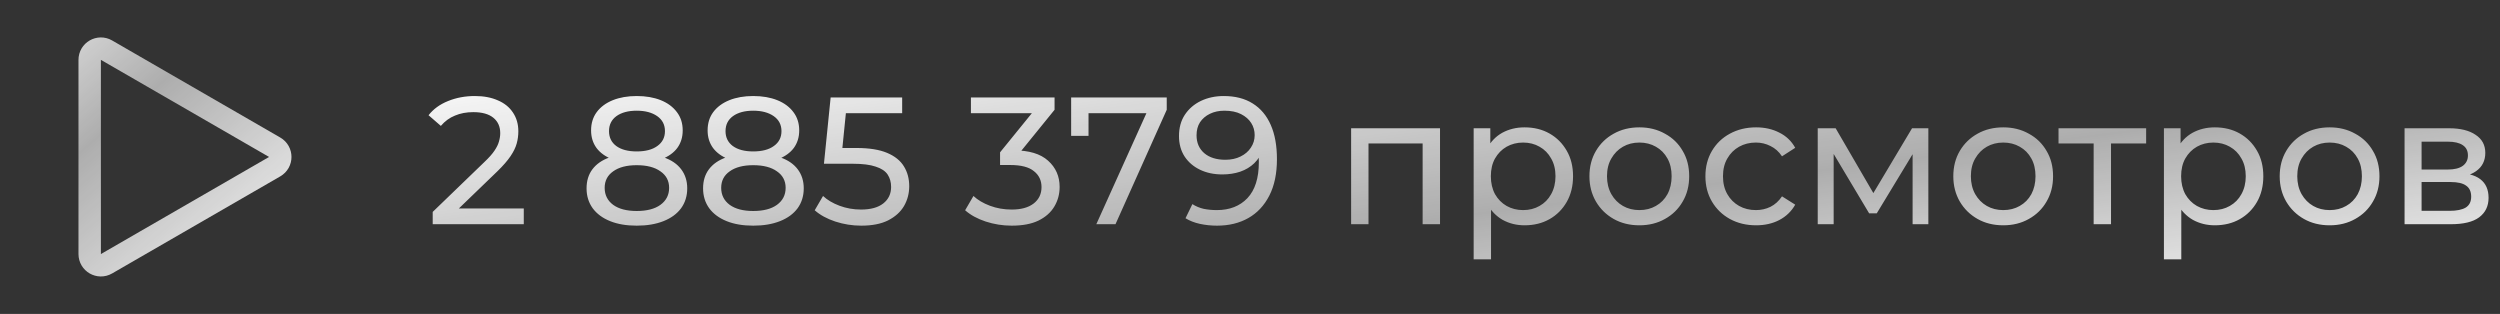 <?xml version="1.0" encoding="UTF-8"?> <svg xmlns="http://www.w3.org/2000/svg" width="223" height="28" viewBox="0 0 223 28" fill="none"><rect x="0" y="0" width="223" height="28" fill="#333333" stroke="none"/><path d="M24.5 13.134L9.5 4.474C8.833 4.089 8 4.57 8 5.34V22.66C8 23.43 8.833 23.911 9.5 23.526L24.5 14.866C25.167 14.481 25.167 13.519 24.5 13.134Z" stroke="url(#paint0_linear_977_57543)" stroke-width="2"></path><path d="M38.597 20V18.902L43.2 14.46C43.609 14.073 43.911 13.734 44.105 13.443C44.309 13.142 44.444 12.867 44.508 12.619C44.584 12.361 44.621 12.113 44.621 11.877C44.621 11.295 44.417 10.838 44.008 10.504C43.599 10.17 43.001 10.003 42.215 10.003C41.612 10.003 41.069 10.105 40.584 10.31C40.099 10.504 39.68 10.811 39.324 11.23L38.226 10.278C38.657 9.729 39.233 9.309 39.954 9.018C40.686 8.717 41.488 8.566 42.361 8.566C43.147 8.566 43.83 8.695 44.412 8.953C44.993 9.201 45.44 9.562 45.752 10.035C46.075 10.509 46.236 11.069 46.236 11.715C46.236 12.081 46.188 12.442 46.091 12.797C45.994 13.152 45.811 13.529 45.542 13.928C45.273 14.326 44.885 14.773 44.379 15.268L40.277 19.225L39.89 18.595H46.721V20H38.597ZM56.795 20.129C55.88 20.129 55.088 19.995 54.421 19.725C53.753 19.456 53.237 19.074 52.87 18.579C52.504 18.073 52.321 17.481 52.321 16.802C52.321 16.135 52.494 15.569 52.838 15.107C53.194 14.633 53.705 14.277 54.372 14.041C55.04 13.793 55.847 13.669 56.795 13.669C57.742 13.669 58.55 13.793 59.217 14.041C59.896 14.277 60.413 14.633 60.768 15.107C61.123 15.58 61.301 16.145 61.301 16.802C61.301 17.481 61.118 18.073 60.752 18.579C60.386 19.074 59.863 19.456 59.185 19.725C58.507 19.995 57.71 20.129 56.795 20.129ZM56.795 18.821C57.699 18.821 58.405 18.638 58.911 18.272C59.427 17.895 59.686 17.389 59.686 16.754C59.686 16.129 59.427 15.639 58.911 15.284C58.405 14.918 57.699 14.735 56.795 14.735C55.901 14.735 55.202 14.918 54.695 15.284C54.189 15.639 53.936 16.129 53.936 16.754C53.936 17.389 54.189 17.895 54.695 18.272C55.202 18.638 55.901 18.821 56.795 18.821ZM56.795 14.541C55.934 14.541 55.202 14.428 54.599 14.202C53.996 13.965 53.533 13.632 53.21 13.201C52.887 12.759 52.725 12.237 52.725 11.634C52.725 10.999 52.892 10.455 53.226 10.003C53.57 9.54 54.049 9.185 54.663 8.937C55.277 8.69 55.987 8.566 56.795 8.566C57.613 8.566 58.329 8.69 58.943 8.937C59.557 9.185 60.036 9.54 60.38 10.003C60.725 10.455 60.897 10.999 60.897 11.634C60.897 12.237 60.736 12.759 60.413 13.201C60.09 13.632 59.621 13.965 59.008 14.202C58.394 14.428 57.656 14.541 56.795 14.541ZM56.795 13.508C57.581 13.508 58.195 13.346 58.636 13.023C59.088 12.7 59.314 12.259 59.314 11.699C59.314 11.128 59.083 10.681 58.62 10.358C58.157 10.035 57.549 9.874 56.795 9.874C56.041 9.874 55.438 10.035 54.986 10.358C54.545 10.681 54.324 11.128 54.324 11.699C54.324 12.259 54.539 12.7 54.97 13.023C55.411 13.346 56.02 13.508 56.795 13.508ZM67.188 20.129C66.273 20.129 65.482 19.995 64.814 19.725C64.147 19.456 63.63 19.074 63.264 18.579C62.898 18.073 62.715 17.481 62.715 16.802C62.715 16.135 62.887 15.569 63.232 15.107C63.587 14.633 64.098 14.277 64.766 14.041C65.433 13.793 66.241 13.669 67.188 13.669C68.136 13.669 68.943 13.793 69.611 14.041C70.289 14.277 70.806 14.633 71.161 15.107C71.517 15.58 71.694 16.145 71.694 16.802C71.694 17.481 71.511 18.073 71.145 18.579C70.779 19.074 70.257 19.456 69.579 19.725C68.9 19.995 68.103 20.129 67.188 20.129ZM67.188 18.821C68.093 18.821 68.798 18.638 69.304 18.272C69.821 17.895 70.079 17.389 70.079 16.754C70.079 16.129 69.821 15.639 69.304 15.284C68.798 14.918 68.093 14.735 67.188 14.735C66.295 14.735 65.595 14.918 65.089 15.284C64.583 15.639 64.33 16.129 64.33 16.754C64.33 17.389 64.583 17.895 65.089 18.272C65.595 18.638 66.295 18.821 67.188 18.821ZM67.188 14.541C66.327 14.541 65.595 14.428 64.992 14.202C64.389 13.965 63.926 13.632 63.603 13.201C63.28 12.759 63.119 12.237 63.119 11.634C63.119 10.999 63.285 10.455 63.619 10.003C63.964 9.54 64.443 9.185 65.057 8.937C65.67 8.69 66.381 8.566 67.188 8.566C68.007 8.566 68.723 8.69 69.336 8.937C69.95 9.185 70.429 9.54 70.774 10.003C71.118 10.455 71.29 10.999 71.29 11.634C71.29 12.237 71.129 12.759 70.806 13.201C70.483 13.632 70.015 13.965 69.401 14.202C68.787 14.428 68.05 14.541 67.188 14.541ZM67.188 13.508C67.974 13.508 68.588 13.346 69.029 13.023C69.482 12.7 69.708 12.259 69.708 11.699C69.708 11.128 69.476 10.681 69.013 10.358C68.55 10.035 67.942 9.874 67.188 9.874C66.435 9.874 65.832 10.035 65.38 10.358C64.938 10.681 64.717 11.128 64.717 11.699C64.717 12.259 64.933 12.7 65.363 13.023C65.805 13.346 66.413 13.508 67.188 13.508ZM76.823 20.129C76.026 20.129 75.251 20.005 74.497 19.758C73.754 19.51 73.146 19.176 72.672 18.756L73.415 17.481C73.792 17.836 74.282 18.127 74.885 18.353C75.488 18.579 76.128 18.692 76.807 18.692C77.668 18.692 78.33 18.509 78.793 18.143C79.256 17.777 79.487 17.287 79.487 16.673C79.487 16.253 79.385 15.887 79.181 15.575C78.976 15.263 78.621 15.026 78.115 14.864C77.619 14.692 76.936 14.606 76.064 14.606H73.496L74.093 8.695H80.473V10.1H74.691L75.531 9.309L75.062 13.976L74.223 13.201H76.403C77.533 13.201 78.443 13.346 79.132 13.637C79.821 13.928 80.322 14.331 80.634 14.848C80.946 15.354 81.103 15.941 81.103 16.608C81.103 17.255 80.946 17.847 80.634 18.385C80.322 18.913 79.848 19.338 79.213 19.661C78.588 19.973 77.792 20.129 76.823 20.129ZM90.24 20.129C89.443 20.129 88.668 20.005 87.914 19.758C87.171 19.51 86.563 19.176 86.089 18.756L86.832 17.481C87.209 17.836 87.699 18.127 88.302 18.353C88.905 18.579 89.551 18.692 90.24 18.692C91.079 18.692 91.731 18.514 92.194 18.159C92.668 17.793 92.904 17.303 92.904 16.689C92.904 16.097 92.678 15.623 92.226 15.268C91.785 14.902 91.079 14.719 90.111 14.719H89.206V13.588L92.565 9.454L92.791 10.1H86.606V8.695H94.067V9.793L90.724 13.912L89.884 13.411H90.417C91.785 13.411 92.808 13.718 93.486 14.331C94.175 14.945 94.519 15.726 94.519 16.673C94.519 17.308 94.363 17.89 94.051 18.417C93.739 18.945 93.265 19.365 92.63 19.677C92.005 19.979 91.209 20.129 90.24 20.129ZM97.791 20L102.587 9.373L103.007 10.1H96.289L97.096 9.309V12.119H95.546V8.695H104.073V9.793L99.502 20H97.791ZM109.155 8.566C110.177 8.566 111.039 8.787 111.739 9.228C112.449 9.669 112.988 10.31 113.354 11.15C113.72 11.979 113.903 12.996 113.903 14.202C113.903 15.483 113.677 16.565 113.224 17.448C112.772 18.331 112.148 18.999 111.351 19.451C110.554 19.903 109.623 20.129 108.557 20.129C108.03 20.129 107.518 20.075 107.023 19.968C106.538 19.86 106.113 19.693 105.747 19.467L106.361 18.207C106.662 18.401 106.996 18.541 107.362 18.627C107.739 18.703 108.132 18.74 108.541 18.74C109.682 18.74 110.592 18.385 111.27 17.674C111.949 16.953 112.288 15.887 112.288 14.477C112.288 14.251 112.277 13.981 112.255 13.669C112.234 13.357 112.185 13.05 112.11 12.749L112.643 13.298C112.492 13.793 112.239 14.213 111.884 14.557C111.539 14.891 111.12 15.144 110.624 15.316C110.14 15.478 109.607 15.559 109.025 15.559C108.283 15.559 107.62 15.419 107.039 15.139C106.458 14.859 106 14.466 105.666 13.96C105.332 13.443 105.166 12.835 105.166 12.135C105.166 11.403 105.338 10.773 105.682 10.245C106.038 9.707 106.517 9.293 107.12 9.002C107.733 8.711 108.412 8.566 109.155 8.566ZM109.219 9.874C108.735 9.874 108.304 9.965 107.927 10.149C107.55 10.332 107.254 10.585 107.039 10.908C106.834 11.23 106.732 11.618 106.732 12.07C106.732 12.738 106.964 13.271 107.427 13.669C107.89 14.057 108.514 14.251 109.3 14.251C109.817 14.251 110.269 14.154 110.657 13.96C111.055 13.766 111.362 13.502 111.577 13.169C111.803 12.835 111.916 12.463 111.916 12.054C111.916 11.656 111.814 11.295 111.609 10.972C111.405 10.649 111.103 10.385 110.705 10.181C110.307 9.976 109.811 9.874 109.219 9.874ZM120.52 20V11.441H128.45V20H126.899V12.409L127.271 12.797H121.699L122.07 12.409V20H120.52ZM135.988 20.097C135.277 20.097 134.626 19.935 134.034 19.612C133.452 19.279 132.984 18.789 132.629 18.143C132.284 17.497 132.112 16.689 132.112 15.72C132.112 14.751 132.279 13.944 132.613 13.298C132.957 12.652 133.42 12.167 134.001 11.844C134.594 11.521 135.256 11.36 135.988 11.36C136.828 11.36 137.571 11.543 138.217 11.909C138.863 12.275 139.374 12.786 139.751 13.443C140.128 14.089 140.316 14.848 140.316 15.72C140.316 16.592 140.128 17.357 139.751 18.014C139.374 18.67 138.863 19.182 138.217 19.548C137.571 19.914 136.828 20.097 135.988 20.097ZM131.45 23.133V11.441H132.936V13.75L132.839 15.736L133 17.723V23.133H131.45ZM135.859 18.74C136.408 18.74 136.898 18.616 137.328 18.369C137.77 18.121 138.114 17.771 138.362 17.319C138.62 16.856 138.75 16.323 138.75 15.72C138.75 15.107 138.62 14.579 138.362 14.138C138.114 13.685 137.77 13.335 137.328 13.088C136.898 12.84 136.408 12.716 135.859 12.716C135.32 12.716 134.83 12.84 134.389 13.088C133.958 13.335 133.614 13.685 133.355 14.138C133.108 14.579 132.984 15.107 132.984 15.72C132.984 16.323 133.108 16.856 133.355 17.319C133.614 17.771 133.958 18.121 134.389 18.369C134.83 18.616 135.32 18.74 135.859 18.74ZM146.235 20.097C145.373 20.097 144.609 19.909 143.941 19.532C143.274 19.155 142.746 18.638 142.359 17.981C141.971 17.314 141.777 16.56 141.777 15.72C141.777 14.87 141.971 14.116 142.359 13.459C142.746 12.803 143.274 12.291 143.941 11.925C144.609 11.548 145.373 11.36 146.235 11.36C147.085 11.36 147.844 11.548 148.512 11.925C149.19 12.291 149.718 12.803 150.095 13.459C150.482 14.105 150.676 14.859 150.676 15.72C150.676 16.571 150.482 17.325 150.095 17.981C149.718 18.638 149.19 19.155 148.512 19.532C147.844 19.909 147.085 20.097 146.235 20.097ZM146.235 18.74C146.784 18.74 147.274 18.616 147.704 18.369C148.146 18.121 148.49 17.771 148.738 17.319C148.986 16.856 149.109 16.323 149.109 15.72C149.109 15.107 148.986 14.579 148.738 14.138C148.49 13.685 148.146 13.335 147.704 13.088C147.274 12.84 146.784 12.716 146.235 12.716C145.686 12.716 145.196 12.84 144.765 13.088C144.334 13.335 143.99 13.685 143.731 14.138C143.473 14.579 143.344 15.107 143.344 15.72C143.344 16.323 143.473 16.856 143.731 17.319C143.99 17.771 144.334 18.121 144.765 18.369C145.196 18.616 145.686 18.74 146.235 18.74ZM156.645 20.097C155.773 20.097 154.993 19.909 154.304 19.532C153.625 19.155 153.092 18.638 152.705 17.981C152.317 17.325 152.123 16.571 152.123 15.72C152.123 14.87 152.317 14.116 152.705 13.459C153.092 12.803 153.625 12.291 154.304 11.925C154.993 11.548 155.773 11.36 156.645 11.36C157.421 11.36 158.11 11.516 158.713 11.828C159.326 12.13 159.8 12.582 160.134 13.185L158.955 13.944C158.675 13.524 158.33 13.217 157.921 13.023C157.523 12.819 157.092 12.716 156.629 12.716C156.069 12.716 155.569 12.84 155.127 13.088C154.686 13.335 154.336 13.685 154.077 14.138C153.819 14.579 153.69 15.107 153.69 15.72C153.69 16.334 153.819 16.867 154.077 17.319C154.336 17.771 154.686 18.121 155.127 18.369C155.569 18.616 156.069 18.74 156.629 18.74C157.092 18.74 157.523 18.643 157.921 18.45C158.33 18.245 158.675 17.933 158.955 17.513L160.134 18.256C159.8 18.848 159.326 19.305 158.713 19.628C158.11 19.941 157.421 20.097 156.645 20.097ZM162.141 20V11.441H163.74L167.422 17.771H166.776L170.555 11.441H172.009V20H170.604V13.185L170.862 13.33L167.406 19.031H166.728L163.255 13.217L163.562 13.152V20H162.141ZM178.692 20.097C177.831 20.097 177.067 19.909 176.399 19.532C175.732 19.155 175.204 18.638 174.816 17.981C174.429 17.314 174.235 16.56 174.235 15.72C174.235 14.87 174.429 14.116 174.816 13.459C175.204 12.803 175.732 12.291 176.399 11.925C177.067 11.548 177.831 11.36 178.692 11.36C179.543 11.36 180.302 11.548 180.97 11.925C181.648 12.291 182.175 12.803 182.552 13.459C182.94 14.105 183.134 14.859 183.134 15.72C183.134 16.571 182.94 17.325 182.552 17.981C182.175 18.638 181.648 19.155 180.97 19.532C180.302 19.909 179.543 20.097 178.692 20.097ZM178.692 18.74C179.241 18.74 179.731 18.616 180.162 18.369C180.603 18.121 180.948 17.771 181.196 17.319C181.443 16.856 181.567 16.323 181.567 15.72C181.567 15.107 181.443 14.579 181.196 14.138C180.948 13.685 180.603 13.335 180.162 13.088C179.731 12.84 179.241 12.716 178.692 12.716C178.143 12.716 177.653 12.84 177.223 13.088C176.792 13.335 176.448 13.685 176.189 14.138C175.931 14.579 175.802 15.107 175.802 15.72C175.802 16.323 175.931 16.856 176.189 17.319C176.448 17.771 176.792 18.121 177.223 18.369C177.653 18.616 178.143 18.74 178.692 18.74ZM186.753 20V12.393L187.14 12.797H183.62V11.441H191.436V12.797H187.932L188.303 12.393V20H186.753ZM197.56 20.097C196.849 20.097 196.198 19.935 195.606 19.612C195.024 19.279 194.556 18.789 194.201 18.143C193.856 17.497 193.684 16.689 193.684 15.72C193.684 14.751 193.851 13.944 194.184 13.298C194.529 12.652 194.992 12.167 195.573 11.844C196.165 11.521 196.828 11.36 197.56 11.36C198.4 11.36 199.142 11.543 199.788 11.909C200.434 12.275 200.946 12.786 201.323 13.443C201.7 14.089 201.888 14.848 201.888 15.72C201.888 16.592 201.7 17.357 201.323 18.014C200.946 18.67 200.434 19.182 199.788 19.548C199.142 19.914 198.4 20.097 197.56 20.097ZM193.022 23.133V11.441H194.507V13.75L194.41 15.736L194.572 17.723V23.133H193.022ZM197.431 18.74C197.98 18.74 198.47 18.616 198.9 18.369C199.342 18.121 199.686 17.771 199.934 17.319C200.192 16.856 200.321 16.323 200.321 15.72C200.321 15.107 200.192 14.579 199.934 14.138C199.686 13.685 199.342 13.335 198.9 13.088C198.47 12.84 197.98 12.716 197.431 12.716C196.892 12.716 196.402 12.84 195.961 13.088C195.53 13.335 195.186 13.685 194.927 14.138C194.68 14.579 194.556 15.107 194.556 15.72C194.556 16.323 194.68 16.856 194.927 17.319C195.186 17.771 195.53 18.121 195.961 18.369C196.402 18.616 196.892 18.74 197.431 18.74ZM207.807 20.097C206.945 20.097 206.181 19.909 205.513 19.532C204.846 19.155 204.318 18.638 203.931 17.981C203.543 17.314 203.349 16.56 203.349 15.72C203.349 14.87 203.543 14.116 203.931 13.459C204.318 12.803 204.846 12.291 205.513 11.925C206.181 11.548 206.945 11.36 207.807 11.36C208.657 11.36 209.416 11.548 210.084 11.925C210.762 12.291 211.29 12.803 211.666 13.459C212.054 14.105 212.248 14.859 212.248 15.72C212.248 16.571 212.054 17.325 211.666 17.981C211.29 18.638 210.762 19.155 210.084 19.532C209.416 19.909 208.657 20.097 207.807 20.097ZM207.807 18.74C208.356 18.74 208.846 18.616 209.276 18.369C209.718 18.121 210.062 17.771 210.31 17.319C210.557 16.856 210.681 16.323 210.681 15.72C210.681 15.107 210.557 14.579 210.31 14.138C210.062 13.685 209.718 13.335 209.276 13.088C208.846 12.84 208.356 12.716 207.807 12.716C207.257 12.716 206.768 12.84 206.337 13.088C205.906 13.335 205.562 13.685 205.303 14.138C205.045 14.579 204.916 15.107 204.916 15.72C204.916 16.323 205.045 16.856 205.303 17.319C205.562 17.771 205.906 18.121 206.337 18.369C206.768 18.616 207.257 18.74 207.807 18.74ZM214.487 20V11.441H218.459C219.461 11.441 220.247 11.634 220.817 12.022C221.399 12.399 221.689 12.937 221.689 13.637C221.689 14.337 221.415 14.88 220.866 15.268C220.327 15.645 219.612 15.833 218.718 15.833L218.96 15.413C219.983 15.413 220.742 15.602 221.237 15.979C221.733 16.355 221.98 16.91 221.98 17.642C221.98 18.385 221.7 18.966 221.14 19.386C220.591 19.795 219.746 20 218.605 20H214.487ZM216.005 18.805H218.492C219.138 18.805 219.622 18.708 219.945 18.514C220.268 18.31 220.43 17.987 220.43 17.545C220.43 17.093 220.279 16.765 219.978 16.56C219.687 16.345 219.224 16.237 218.589 16.237H216.005V18.805ZM216.005 15.123H218.33C218.922 15.123 219.369 15.015 219.671 14.8C219.983 14.574 220.139 14.261 220.139 13.863C220.139 13.454 219.983 13.147 219.671 12.943C219.369 12.738 218.922 12.636 218.33 12.636H216.005V15.123Z" fill="url(#paint1_linear_977_57543)"></path><defs><linearGradient id="paint0_linear_977_57543" x1="28.527" y1="25.366" x2="4.2" y2="-3.118" gradientUnits="userSpaceOnUse"><stop stop-color="white"></stop><stop offset="0.61" stop-color="white" stop-opacity="0.6"></stop><stop offset="0.97" stop-color="white" stop-opacity="0.9"></stop></linearGradient><linearGradient id="paint1_linear_977_57543" x1="55.405" y1="3.624" x2="60.537" y2="44.172" gradientUnits="userSpaceOnUse"><stop stop-color="white"></stop><stop offset="0.61" stop-color="white" stop-opacity="0.6"></stop><stop offset="0.97" stop-color="white" stop-opacity="0.9"></stop></linearGradient></defs></svg> 